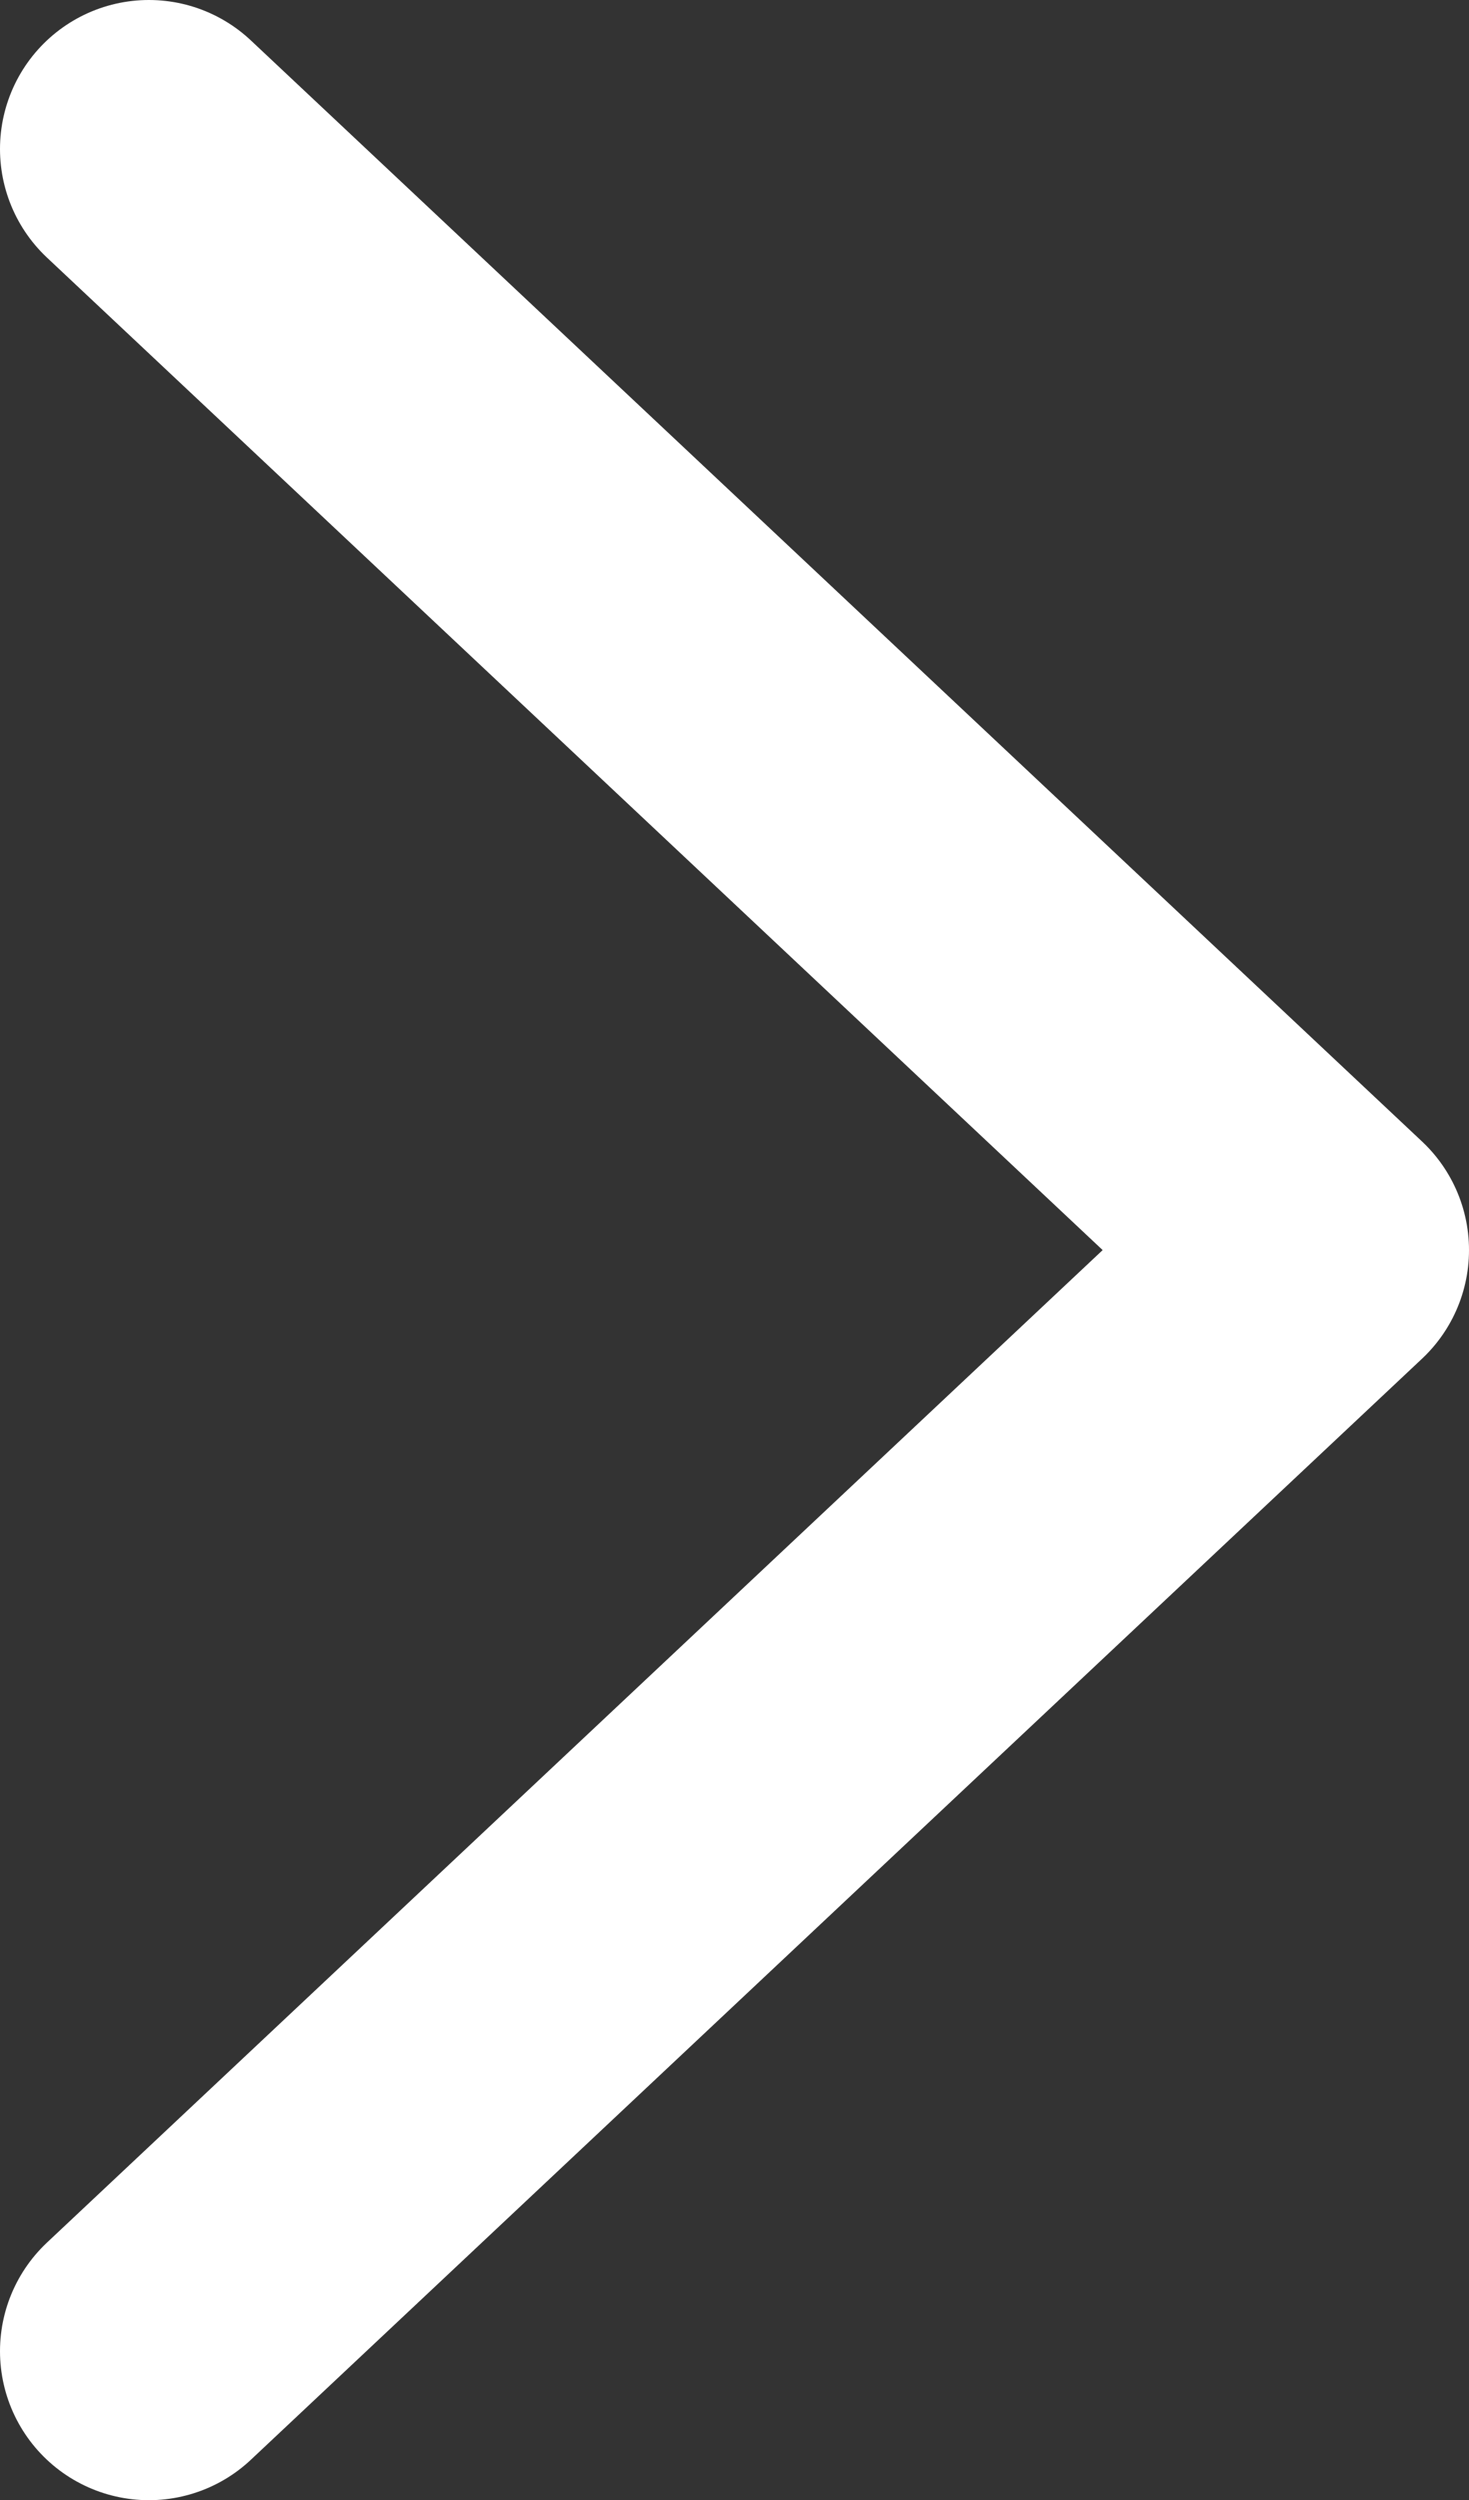 <!-- Generator: Adobe Illustrator 19.2.1, SVG Export Plug-In  -->
<svg version="1.1"
	 xmlns="http://www.w3.org/2000/svg" xmlns:xlink="http://www.w3.org/1999/xlink" xmlns:a="http://ns.adobe.com/AdobeSVGViewerExtensions/3.0/"
	 x="0px" y="0px" width="14.799px" height="25.172px" viewBox="0 0 14.799 25.172"
	 style="enable-background:new 0 0 14.799 25.172;" xml:space="preserve">
<rect x="0" y="0" width="14.799" height="25.172" fill="#333333" stroke="none"/>
<style type="text/css">
	.st0{fill:none;stroke:#FFFFFF;stroke-width:3;stroke-linecap:round;stroke-linejoin:round;stroke-miterlimit:10;}
</style>
<defs>
</defs>
<polyline class="st0" points="1.5,1.5 13.299,12.586 1.5,23.672 "/>
</svg>